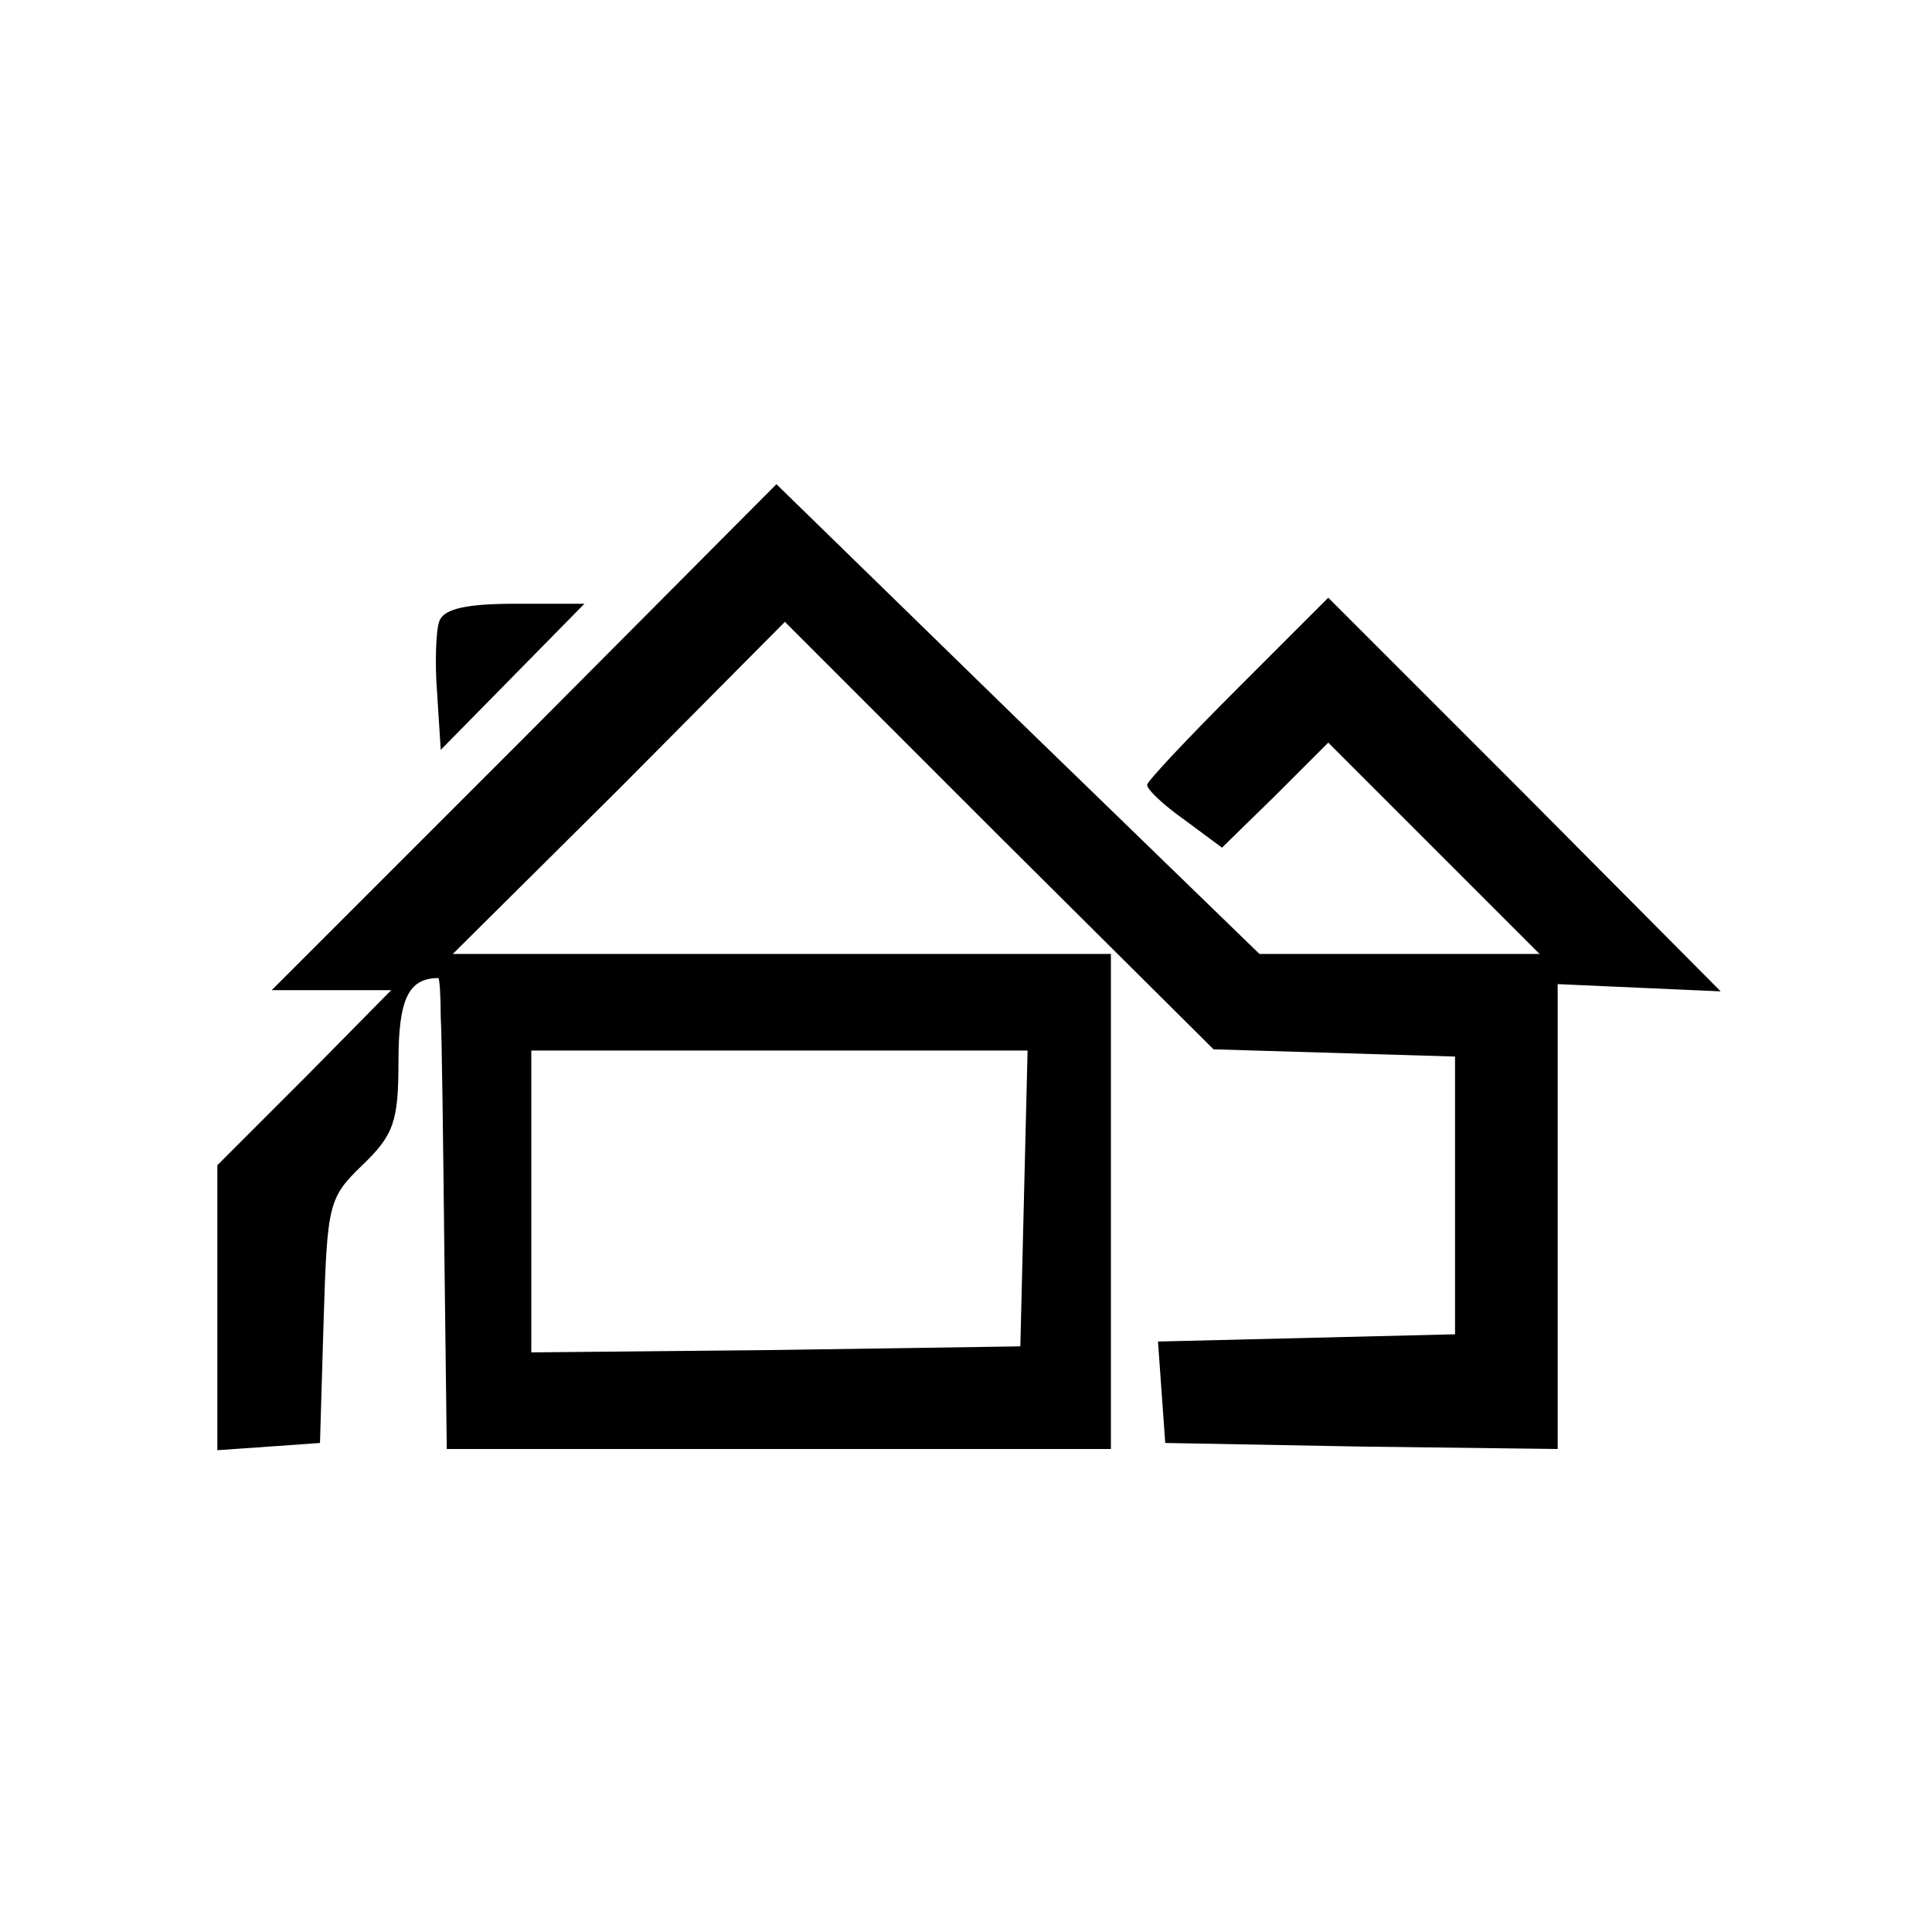 <?xml version="1.0" standalone="no"?>
<!DOCTYPE svg PUBLIC "-//W3C//DTD SVG 20010904//EN"
 "http://www.w3.org/TR/2001/REC-SVG-20010904/DTD/svg10.dtd">
<svg version="1.0" xmlns="http://www.w3.org/2000/svg"
 width="160pt" height="160pt" viewBox="0 0 160 160"
 preserveAspectRatio="xMidYMid meet">
<g transform="translate(0,160) scale(0.1,-0.1)"
fill="#000000" stroke="none">
<path d="M434 989 l-209 -209 50 0 49 0 -72 -73 -72 -72 0 -118 0 -118 43 3
42 3 3 101 c3 97 4 102 32 129 26 25 30 36 30 86 0 51 8 69 33 69 1 0 2 -15 2
-32 1 -18 2 -106 3 -195 l2 -163 275 0 275 0 0 205 0 205 -272 0 -273 0 138
137 137 138 177 -177 178 -177 100 -3 100 -3 0 -115 0 -115 -123 -3 -123 -3 3
-42 3 -42 163 -3 162 -2 0 192 0 193 67 -3 68 -3 -162 163 -163 163 -75 -75
c-41 -41 -75 -77 -75 -80 0 -4 14 -17 31 -29 l31 -23 44 43 44 44 88 -88 87
-87 -116 0 -116 0 -200 194 -200 195 -209 -210z m414 -381 l-3 -123 -202 -3
-203 -2 0 125 0 125 205 0 206 0 -3 -122z"/>
<path d="M364 1086 c-3 -7 -4 -35 -2 -60 l3 -47 60 61 59 60 -57 0 c-40 0 -59
-4 -63 -14z"/>
</g>
</svg>
